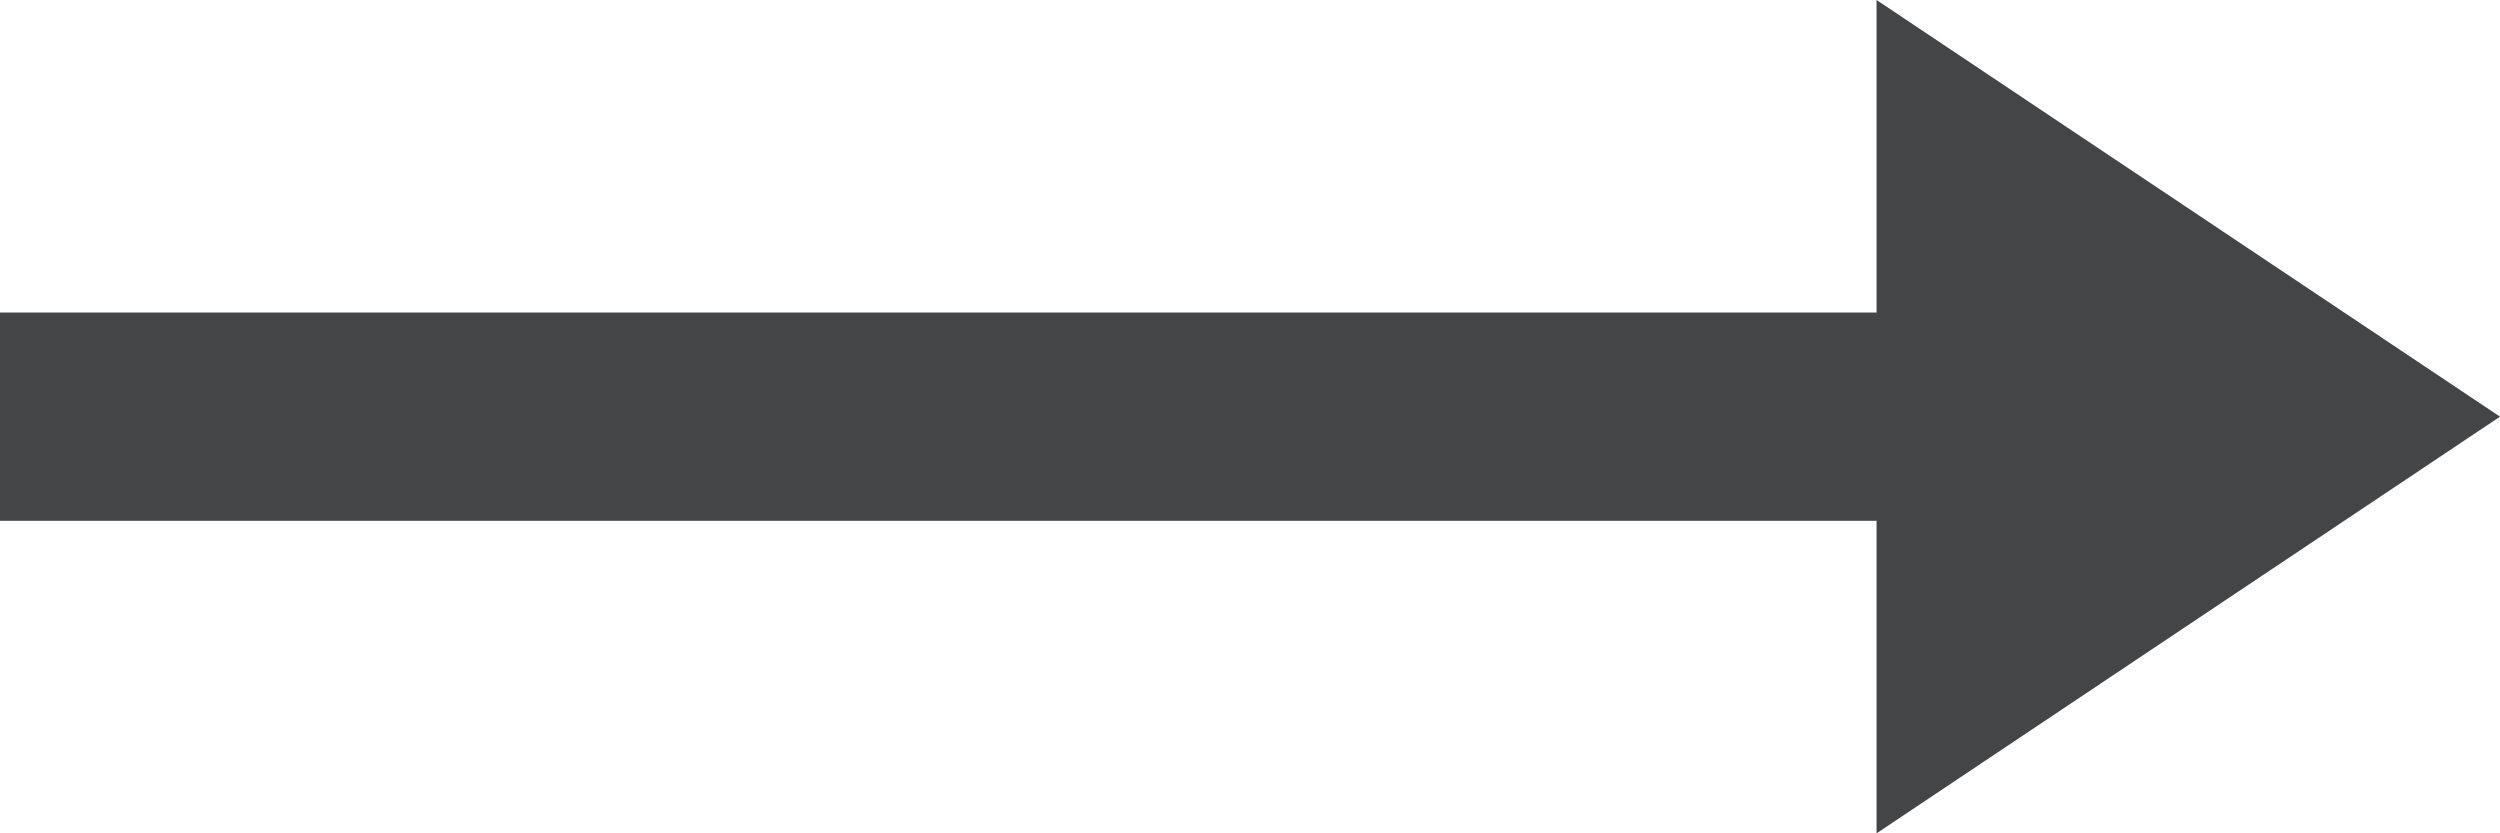 <?xml version="1.0" encoding="UTF-8"?> <svg xmlns="http://www.w3.org/2000/svg" width="120" height="40" viewBox="0 0 120 40" fill="none"> <path d="M90.075 15H0V25H90.075V40L120 20L90.075 0V15Z" fill="#444546"></path> </svg> 